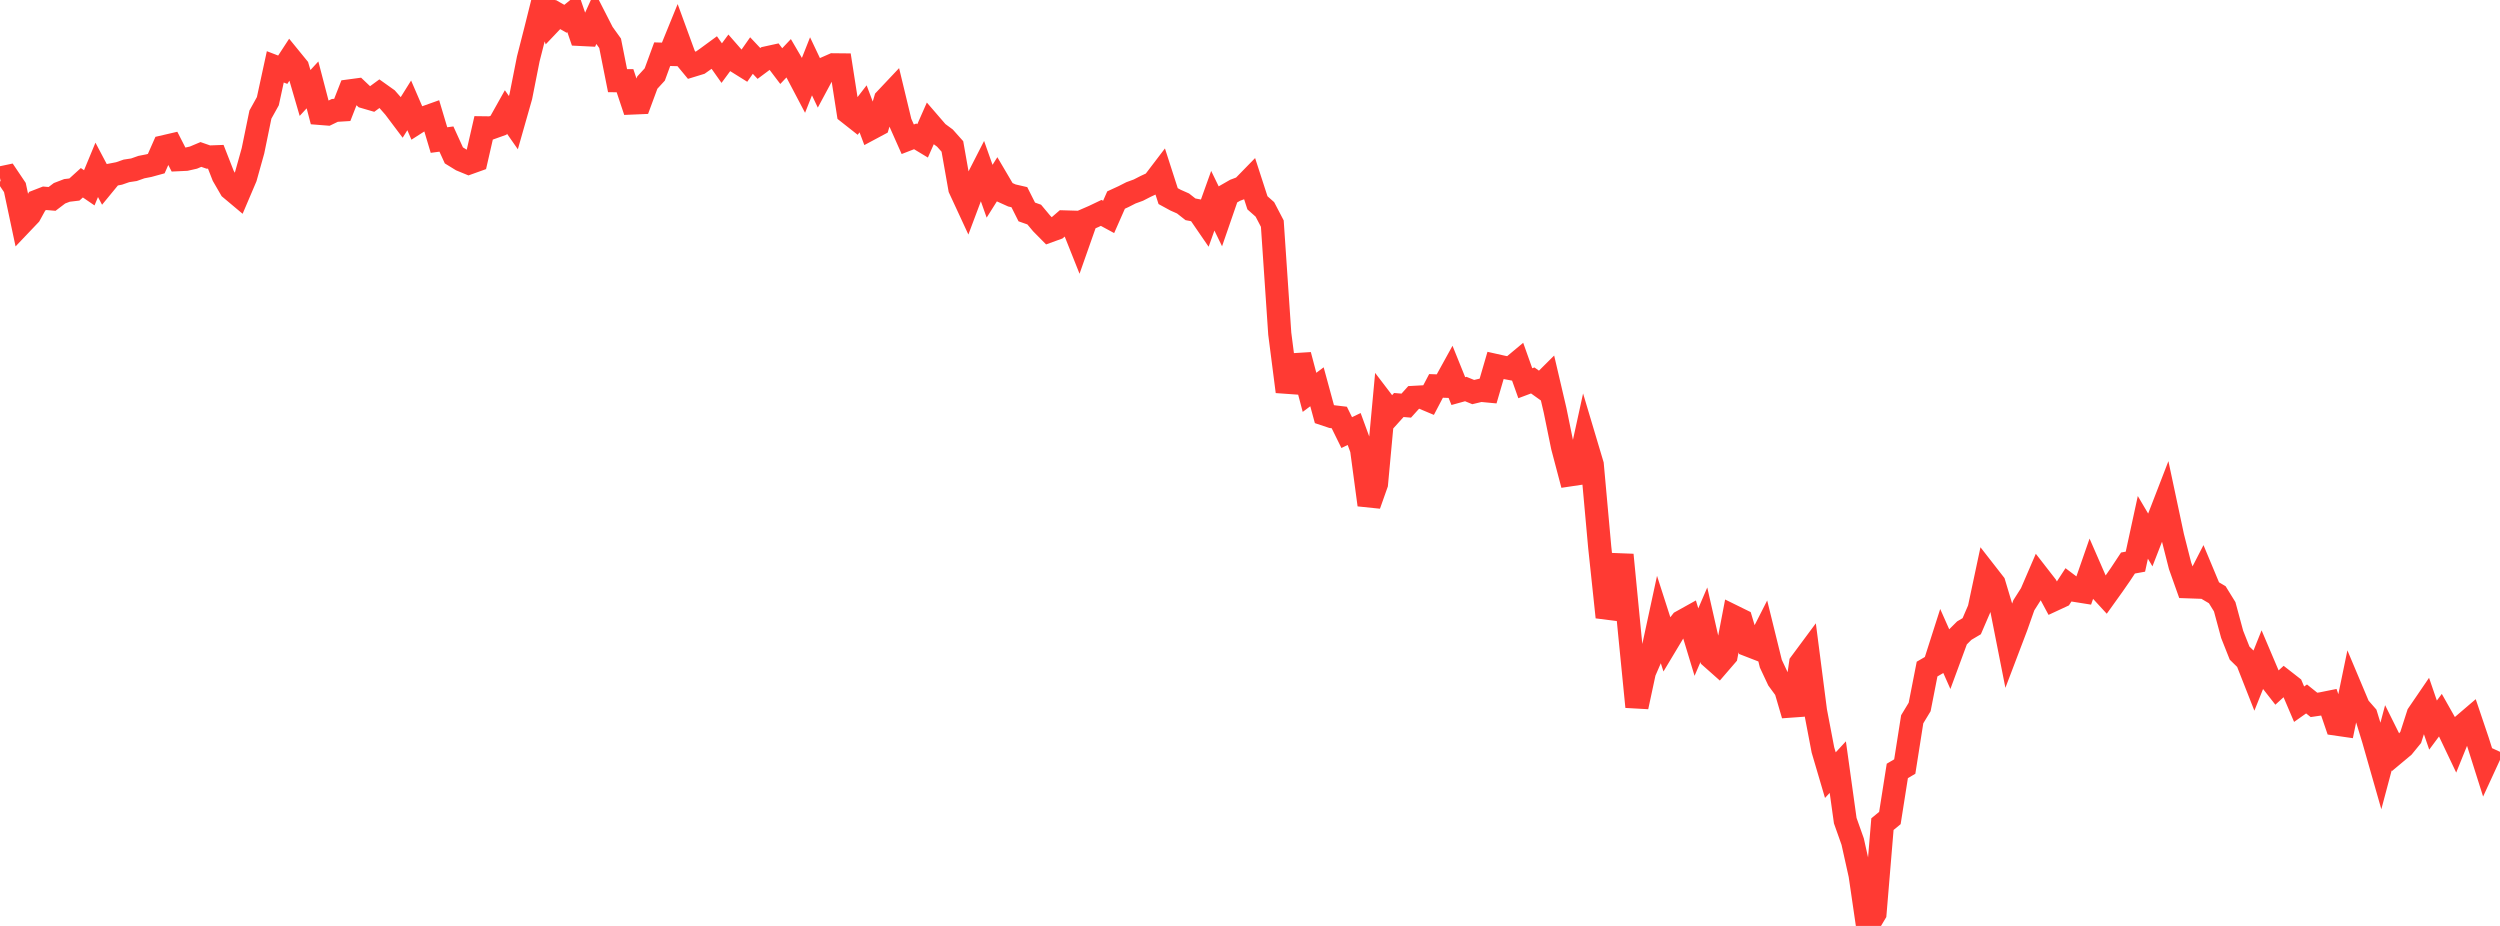 <?xml version="1.0" standalone="no"?>
<!DOCTYPE svg PUBLIC "-//W3C//DTD SVG 1.1//EN" "http://www.w3.org/Graphics/SVG/1.1/DTD/svg11.dtd">

<svg width="135" height="50" viewBox="0 0 135 50" preserveAspectRatio="none" 
  xmlns="http://www.w3.org/2000/svg"
  xmlns:xlink="http://www.w3.org/1999/xlink">


<polyline points="0.0, 9.614 0.402, 9.529 0.804, 10.127 1.205, 12.016 1.607, 11.594 2.009, 10.863 2.411, 10.707 2.812, 10.741 3.214, 10.436 3.616, 10.282 4.018, 10.234 4.42, 9.869 4.821, 10.143 5.223, 9.172 5.625, 9.933 6.027, 9.444 6.429, 9.366 6.83, 9.227 7.232, 9.166 7.634, 9.024 8.036, 8.945 8.438, 8.835 8.839, 7.927 9.241, 7.834 9.643, 8.621 10.045, 8.602 10.446, 8.511 10.848, 8.341 11.25, 8.481 11.652, 8.466 12.054, 9.494 12.455, 10.187 12.857, 10.524 13.259, 9.581 13.661, 8.142 14.062, 6.188 14.464, 5.464 14.866, 3.61 15.268, 3.765 15.67, 3.149 16.071, 3.641 16.473, 5.021 16.875, 4.584 17.277, 6.123 17.679, 6.155 18.08, 5.961 18.482, 5.936 18.884, 4.908 19.286, 4.854 19.688, 5.235 20.089, 5.352 20.491, 5.057 20.893, 5.343 21.295, 5.801 21.696, 6.334 22.098, 5.69 22.5, 6.621 22.902, 6.364 23.304, 6.221 23.705, 7.563 24.107, 7.509 24.509, 8.391 24.911, 8.638 25.312, 8.803 25.714, 8.659 26.116, 6.903 26.518, 6.908 26.92, 6.764 27.321, 6.048 27.723, 6.624 28.125, 5.212 28.527, 3.181 28.929, 1.606 29.33, 0.0 29.732, 1.21 30.134, 0.787 30.536, 1.015 30.938, 0.689 31.339, 1.859 31.741, 1.879 32.143, 0.992 32.545, 1.779 32.946, 2.337 33.348, 4.356 33.75, 4.357 34.152, 5.562 34.554, 5.545 34.955, 4.46 35.357, 4.022 35.759, 2.926 36.161, 2.937 36.562, 1.953 36.964, 3.053 37.366, 3.539 37.768, 3.416 38.17, 3.132 38.571, 2.838 38.973, 3.408 39.375, 2.862 39.777, 3.321 40.179, 3.572 40.58, 3 40.982, 3.426 41.384, 3.127 41.786, 3.039 42.188, 3.569 42.589, 3.145 42.991, 3.833 43.393, 4.597 43.795, 3.581 44.196, 4.426 44.598, 3.677 45.0, 3.5 45.402, 3.504 45.804, 6.082 46.205, 6.398 46.607, 5.877 47.009, 6.947 47.411, 6.732 47.812, 5.373 48.214, 4.947 48.616, 6.615 49.018, 7.52 49.42, 7.364 49.821, 7.606 50.223, 6.694 50.625, 7.16 51.027, 7.457 51.429, 7.908 51.83, 10.181 52.232, 11.048 52.634, 9.977 53.036, 9.19 53.438, 10.327 53.839, 9.69 54.241, 10.374 54.643, 10.555 55.045, 10.648 55.446, 11.445 55.848, 11.587 56.25, 12.068 56.652, 12.475 57.054, 12.329 57.455, 11.983 57.857, 11.995 58.259, 13.004 58.661, 11.862 59.062, 11.688 59.464, 11.496 59.866, 11.714 60.268, 10.802 60.67, 10.617 61.071, 10.413 61.473, 10.266 61.875, 10.06 62.277, 9.874 62.679, 9.346 63.08, 10.59 63.482, 10.809 63.884, 10.987 64.286, 11.303 64.688, 11.379 65.089, 11.963 65.491, 10.84 65.893, 11.668 66.295, 10.505 66.696, 10.275 67.098, 10.124 67.5, 9.712 67.902, 10.952 68.304, 11.308 68.705, 12.076 69.107, 18.017 69.509, 21.147 69.911, 19.692 70.312, 19.667 70.714, 21.187 71.116, 20.886 71.518, 22.362 71.92, 22.496 72.321, 22.544 72.723, 23.36 73.125, 23.166 73.527, 24.264 73.929, 27.262 74.33, 26.129 74.732, 21.789 75.134, 22.316 75.536, 21.87 75.938, 21.904 76.339, 21.459 76.741, 21.437 77.143, 21.606 77.545, 20.839 77.946, 20.853 78.348, 20.124 78.75, 21.119 79.152, 21.008 79.554, 21.172 79.955, 21.076 80.357, 21.114 80.759, 19.736 81.161, 19.826 81.562, 19.901 81.964, 19.565 82.366, 20.695 82.768, 20.544 83.17, 20.831 83.571, 20.432 83.973, 22.151 84.375, 24.118 84.777, 25.641 85.179, 25.581 85.58, 23.745 85.982, 25.09 86.384, 29.538 86.786, 33.326 87.188, 32.25 87.589, 29.963 87.991, 34.104 88.393, 38.167 88.795, 36.294 89.196, 35.37 89.598, 33.507 90.0, 34.757 90.402, 34.087 90.804, 33.57 91.205, 33.347 91.607, 34.674 92.009, 33.736 92.411, 35.506 92.812, 35.862 93.214, 35.396 93.616, 33.296 94.018, 33.494 94.42, 34.842 94.821, 34.998 95.223, 34.207 95.625, 35.838 96.027, 36.696 96.429, 37.244 96.83, 38.613 97.232, 35.818 97.634, 35.276 98.036, 38.392 98.438, 40.496 98.839, 41.858 99.241, 41.424 99.643, 44.314 100.045, 45.447 100.446, 47.25 100.848, 50.0 101.25, 49.324 101.652, 44.504 102.054, 44.173 102.455, 41.63 102.857, 41.394 103.259, 38.841 103.661, 38.177 104.062, 36.13 104.464, 35.896 104.866, 34.639 105.268, 35.544 105.67, 34.453 106.071, 34.053 106.473, 33.815 106.875, 32.882 107.277, 30.994 107.679, 31.51 108.08, 32.847 108.482, 34.883 108.884, 33.825 109.286, 32.685 109.688, 32.053 110.089, 31.122 110.491, 31.639 110.893, 32.388 111.295, 32.201 111.696, 31.584 112.098, 31.887 112.5, 31.951 112.902, 30.796 113.304, 31.717 113.705, 32.153 114.107, 31.592 114.509, 31.012 114.911, 30.403 115.312, 30.33 115.714, 28.477 116.116, 29.158 116.518, 28.126 116.92, 27.086 117.321, 28.97 117.723, 30.553 118.125, 31.685 118.527, 31.699 118.929, 30.917 119.33, 31.878 119.732, 32.115 120.134, 32.766 120.536, 34.254 120.938, 35.268 121.339, 35.661 121.741, 36.683 122.143, 35.678 122.545, 36.625 122.946, 37.138 123.348, 36.771 123.75, 37.085 124.152, 38.027 124.554, 37.743 124.955, 38.064 125.357, 38.005 125.759, 37.924 126.161, 39.101 126.562, 39.159 126.964, 37.216 127.366, 38.171 127.768, 38.63 128.17, 39.944 128.571, 41.349 128.973, 39.84 129.375, 40.648 129.777, 40.312 130.179, 39.819 130.58, 38.573 130.982, 37.984 131.384, 39.155 131.786, 38.614 132.188, 39.325 132.589, 40.168 132.991, 39.175 133.393, 38.831 133.795, 40.02 134.196, 41.286 134.598, 40.413" fill="none" stroke="#ff3a33" stroke-width="1.25"/>

</svg>